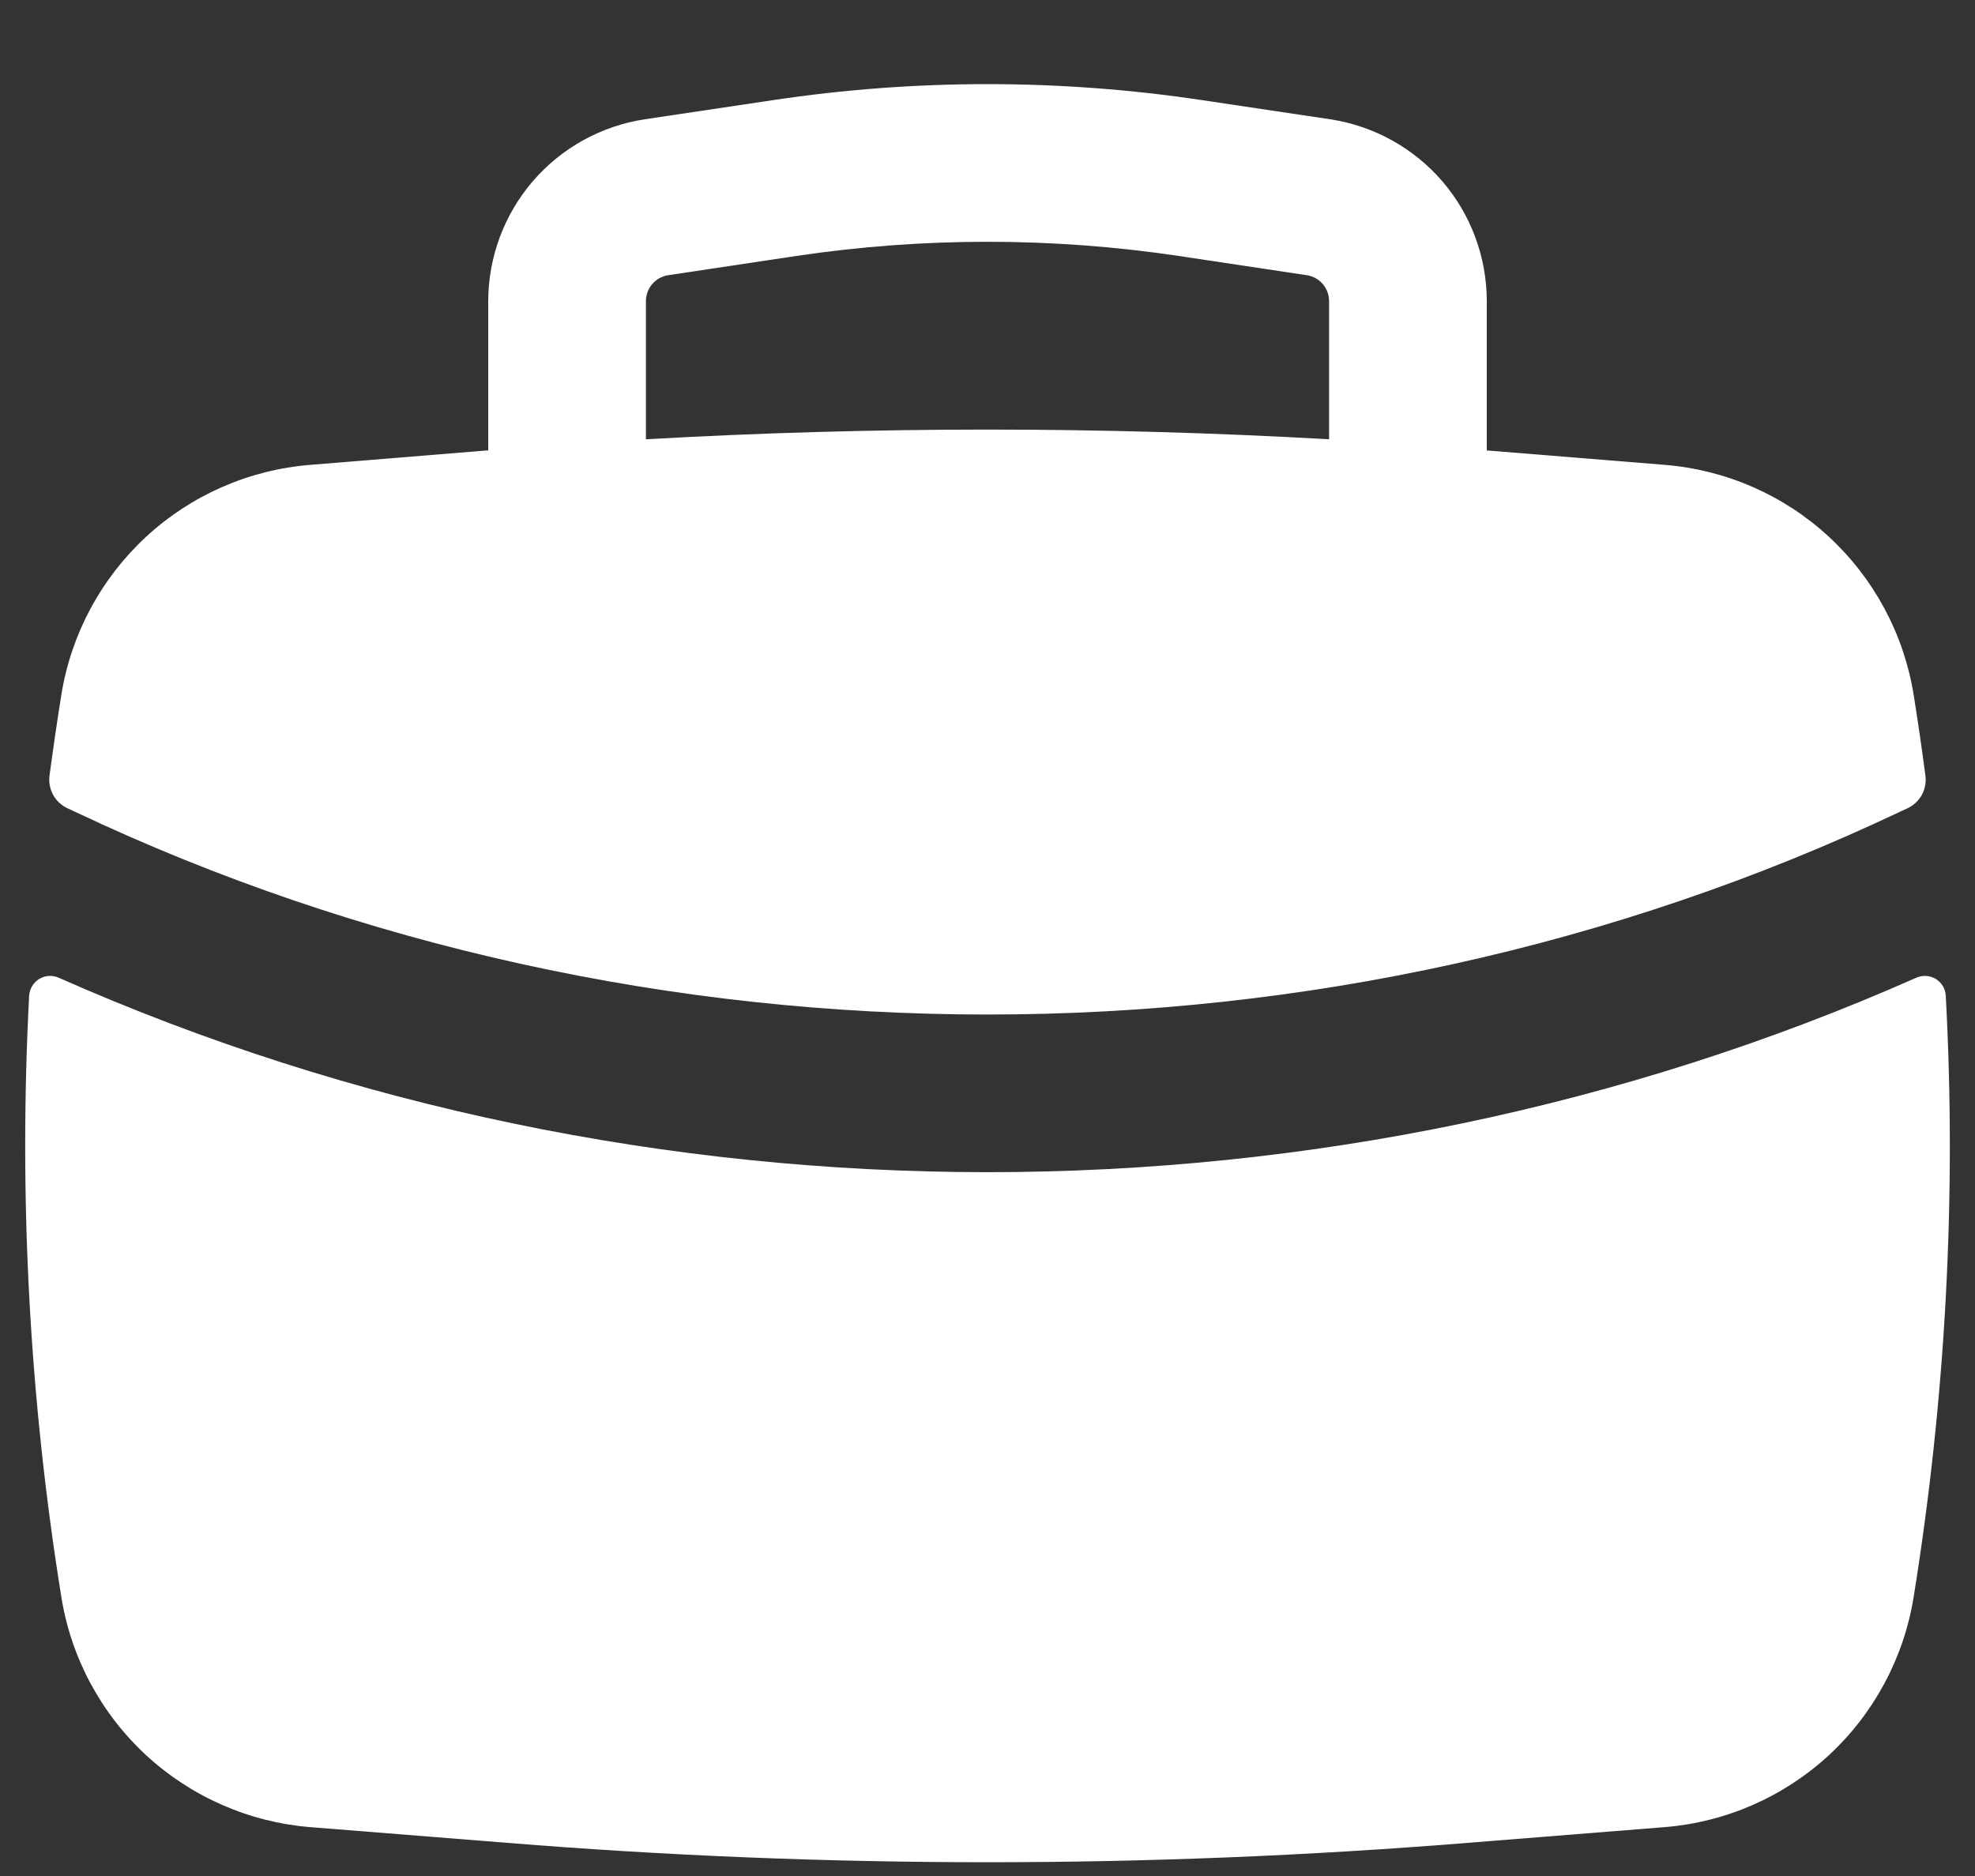 <svg width="20" height="19" viewBox="0 0 20 19" fill="none" xmlns="http://www.w3.org/2000/svg">
  <rect x="0" y="0" width="20" height="19" fill="#333333" stroke="none"/>
  <path fill-rule="evenodd" clip-rule="evenodd" d="M4.944 3.05V4.561L3.142 4.708C2.522 4.758 1.937 5.014 1.481 5.435C1.024 5.857 0.722 6.419 0.622 7.032C0.578 7.307 0.538 7.582 0.501 7.857C0.493 7.924 0.506 7.991 0.538 8.05C0.57 8.109 0.62 8.156 0.681 8.185L0.763 8.223C6.541 10.959 13.46 10.959 19.237 8.223L19.319 8.185C19.38 8.156 19.429 8.109 19.462 8.05C19.494 7.991 19.506 7.924 19.498 7.857C19.462 7.582 19.422 7.307 19.378 7.032C19.278 6.419 18.976 5.857 18.519 5.435C18.063 5.014 17.478 4.758 16.858 4.708L15.056 4.562V3.051C15.056 2.605 14.896 2.173 14.605 1.835C14.313 1.497 13.911 1.275 13.47 1.208L12.171 1.014C10.732 0.798 9.268 0.798 7.829 1.014L6.53 1.208C6.089 1.275 5.687 1.497 5.396 1.835C5.105 2.173 4.945 2.604 4.944 3.05ZM11.934 2.592C10.652 2.401 9.348 2.401 8.066 2.592L6.768 2.787C6.705 2.796 6.647 2.828 6.606 2.876C6.564 2.924 6.541 2.986 6.541 3.05V4.449C8.845 4.318 11.155 4.318 13.459 4.449V3.05C13.459 2.986 13.436 2.924 13.395 2.876C13.353 2.828 13.295 2.796 13.232 2.787L11.934 2.592Z" fill="white"/>
  <path d="M19.704 10.084C19.702 10.049 19.692 10.016 19.674 9.986C19.656 9.957 19.631 9.932 19.602 9.914C19.572 9.897 19.539 9.886 19.505 9.884C19.47 9.882 19.436 9.889 19.404 9.903C13.475 12.528 6.525 12.528 0.596 9.903C0.564 9.889 0.53 9.882 0.495 9.884C0.461 9.886 0.428 9.897 0.398 9.914C0.369 9.932 0.344 9.957 0.326 9.986C0.308 10.016 0.298 10.049 0.295 10.084C0.188 12.121 0.297 14.165 0.622 16.179C0.721 16.793 1.024 17.355 1.48 17.777C1.937 18.198 2.522 18.455 3.141 18.505L5.134 18.664C8.373 18.926 11.626 18.926 14.866 18.664L16.858 18.505C17.478 18.455 18.063 18.198 18.52 17.777C18.976 17.355 19.278 16.793 19.378 16.179C19.703 14.162 19.814 12.119 19.704 10.085" fill="white"/>
</svg>
